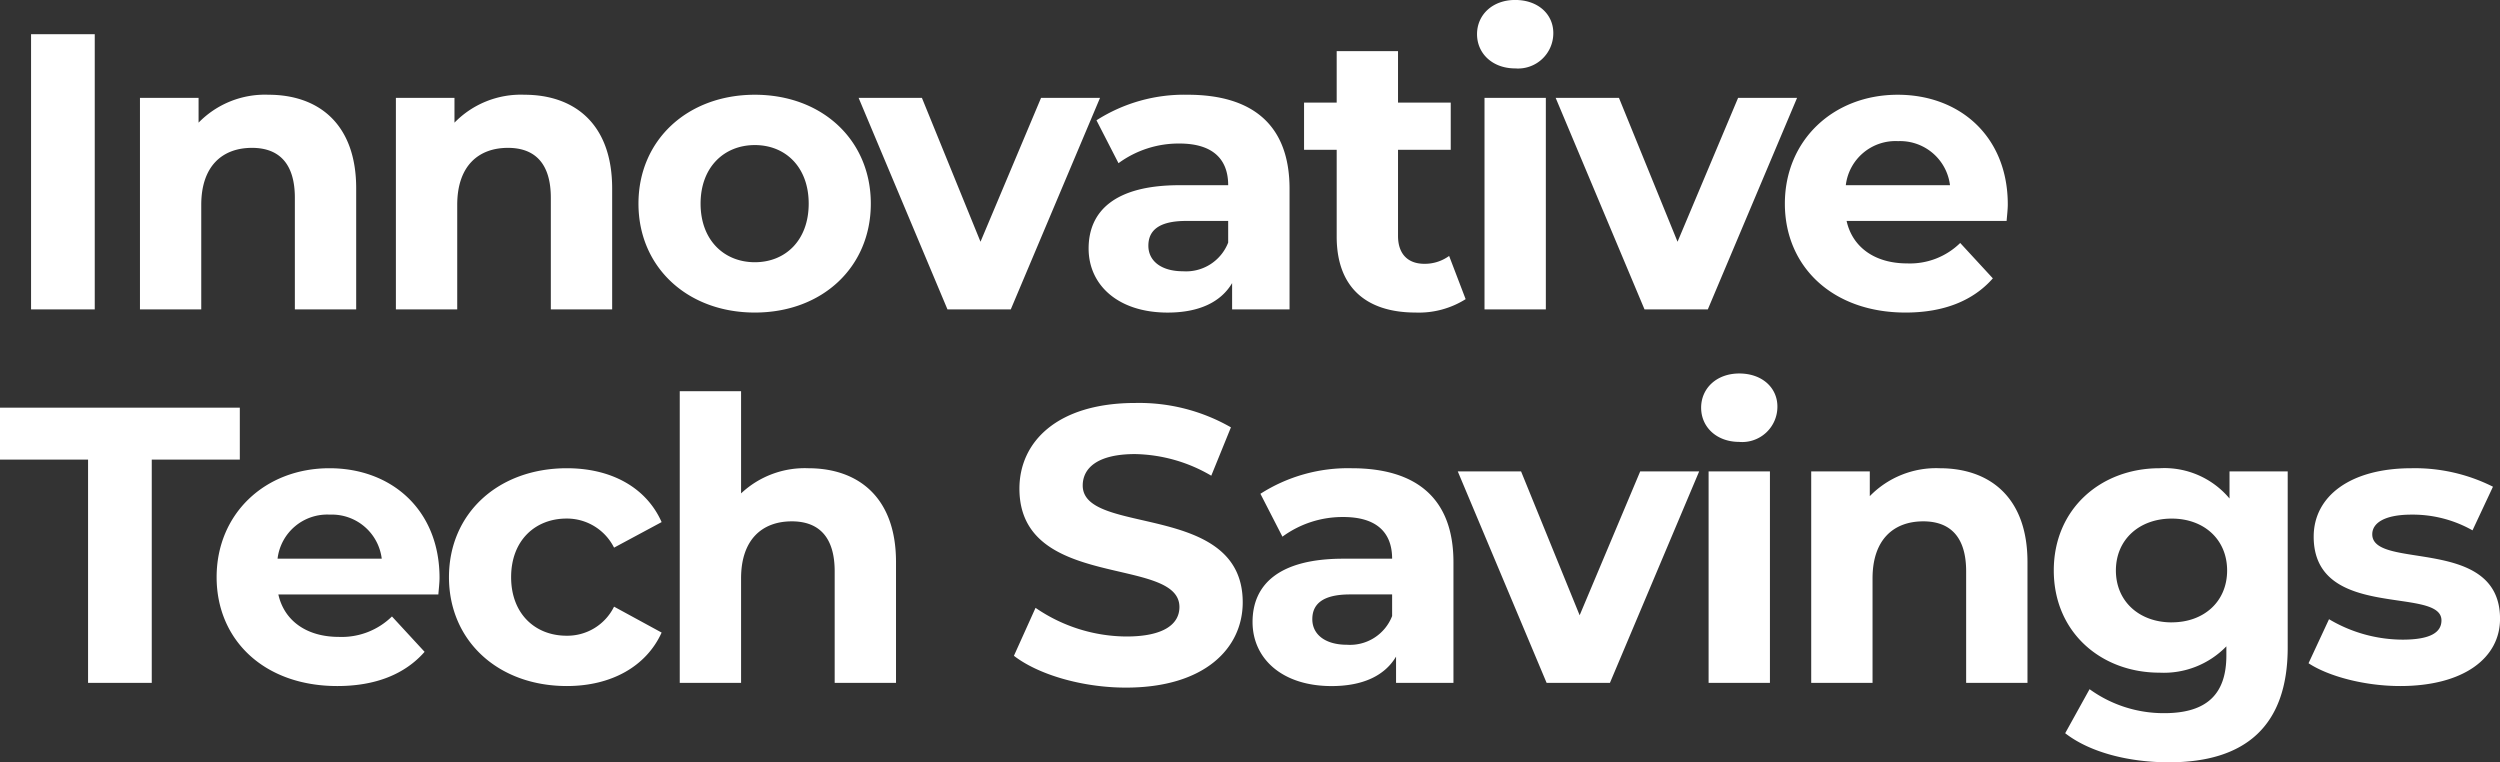 <svg xmlns="http://www.w3.org/2000/svg" width="279.796" height="85.316" viewBox="0 0 279.796 85.316">
  <rect x="0" y="0" width="279.796" height="85.316" fill="#333333" stroke="none"/>
  <path id="Name_descriptor" data-name="Name descriptor" d="M3.652,0H10.78V-30.8H3.652ZM30.228-24.024A10.364,10.364,0,0,0,22.4-20.9v-2.772H15.84V0H22.7V-11.7c0-4.356,2.376-6.38,5.676-6.38,3.036,0,4.8,1.76,4.8,5.588V0H40.04V-13.552C40.04-20.768,35.816-24.024,30.228-24.024Zm28.644,0A10.364,10.364,0,0,0,51.04-20.9v-2.772H44.484V0h6.864V-11.7c0-4.356,2.376-6.38,5.676-6.38,3.036,0,4.8,1.76,4.8,5.588V0h6.864V-13.552C68.684-20.768,64.46-24.024,58.872-24.024ZM84.656.352c7.524,0,12.98-5.06,12.98-12.188S92.18-24.024,84.656-24.024s-13.024,5.06-13.024,12.188S77.132.352,84.656.352Zm0-5.632c-3.432,0-6.072-2.464-6.072-6.556s2.64-6.556,6.072-6.556,6.028,2.464,6.028,6.556S88.088-5.28,84.656-5.28Zm32.032-18.392-6.776,16.1-6.556-16.1H96.272L106.216,0H113.3l9.988-23.672Zm16.412-.352a18.2,18.2,0,0,0-10.208,2.86l2.464,4.8a11.382,11.382,0,0,1,6.82-2.2c3.7,0,5.456,1.716,5.456,4.664h-5.456c-7.216,0-10.164,2.9-10.164,7.084,0,4.092,3.3,7.172,8.844,7.172,3.476,0,5.94-1.144,7.216-3.3V0H144.5V-13.508C144.5-20.68,140.316-24.024,133.1-24.024Zm-.528,19.756c-2.42,0-3.872-1.144-3.872-2.86,0-1.584,1.012-2.772,4.224-2.772h4.708v2.42A5.058,5.058,0,0,1,132.572-4.268ZM162.36-5.984a4.626,4.626,0,0,1-2.772.88c-1.848,0-2.948-1.1-2.948-3.124v-9.636h5.9v-5.28h-5.9v-5.764h-6.864v5.764h-3.652v5.28h3.652V-8.14c0,5.632,3.256,8.492,8.844,8.492a9.809,9.809,0,0,0,5.588-1.5Zm7.392-20.988a3.947,3.947,0,0,0,4.268-3.96c0-2.112-1.716-3.7-4.268-3.7s-4.268,1.672-4.268,3.828S167.2-26.972,169.752-26.972ZM166.32,0h6.864V-23.672H166.32ZM194.7-23.672l-6.776,16.1-6.556-16.1h-7.084L184.228,0h7.084L201.3-23.672Zm30.184,11.924c0-7.612-5.368-12.276-12.32-12.276-7.216,0-12.628,5.1-12.628,12.188,0,7.04,5.324,12.188,13.508,12.188,4.268,0,7.568-1.32,9.768-3.828l-3.652-3.96a8.025,8.025,0,0,1-5.94,2.288c-3.608,0-6.116-1.8-6.776-4.752h17.908C224.8-10.472,224.884-11.22,224.884-11.748Zm-12.276-7.084a5.625,5.625,0,0,1,5.808,4.928h-11.66A5.6,5.6,0,0,1,212.608-18.832ZM10.032,41.8H17.16V16.808h9.856V11H.176v5.808h9.856ZM49.368,30.052c0-7.612-5.368-12.276-12.32-12.276-7.216,0-12.628,5.1-12.628,12.188,0,7.04,5.324,12.188,13.508,12.188,4.268,0,7.568-1.32,9.768-3.828l-3.652-3.96a8.025,8.025,0,0,1-5.94,2.288c-3.608,0-6.116-1.8-6.776-4.752H49.236C49.28,31.328,49.368,30.58,49.368,30.052ZM37.092,22.968A5.625,5.625,0,0,1,42.9,27.9H31.24A5.6,5.6,0,0,1,37.092,22.968ZM63.624,42.152c4.972,0,8.888-2.2,10.6-5.984l-5.324-2.9A5.824,5.824,0,0,1,63.58,36.52c-3.476,0-6.2-2.42-6.2-6.556s2.728-6.556,6.2-6.556A5.9,5.9,0,0,1,68.9,26.664l5.324-2.86c-1.716-3.872-5.632-6.028-10.6-6.028-7.7,0-13.2,5.06-13.2,12.188S55.924,42.152,63.624,42.152ZM90.64,17.776a10.4,10.4,0,0,0-7.524,2.816V9.152H76.252V41.8h6.864V30.1c0-4.356,2.376-6.38,5.676-6.38,3.036,0,4.8,1.76,4.8,5.588V41.8h6.864V28.248C100.452,21.032,96.228,17.776,90.64,17.776Zm35.552,24.552c8.8,0,13.068-4.4,13.068-9.548,0-11.308-17.908-7.392-17.908-13.068,0-1.936,1.628-3.52,5.852-3.52a17.4,17.4,0,0,1,8.536,2.42l2.2-5.412a20.661,20.661,0,0,0-10.692-2.728c-8.756,0-12.98,4.356-12.98,9.592,0,11.44,17.908,7.48,17.908,13.244,0,1.892-1.716,3.3-5.94,3.3A18.117,18.117,0,0,1,116.072,33.4l-2.42,5.368C116.38,40.876,121.308,42.328,126.192,42.328Zm25.256-24.552a18.2,18.2,0,0,0-10.208,2.86l2.464,4.8a11.382,11.382,0,0,1,6.82-2.2c3.7,0,5.456,1.716,5.456,4.664h-5.456c-7.216,0-10.164,2.9-10.164,7.084,0,4.092,3.3,7.172,8.844,7.172,3.476,0,5.94-1.144,7.216-3.3V41.8h6.424V28.292C162.844,21.12,158.664,17.776,151.448,17.776Zm-.528,19.756c-2.42,0-3.872-1.144-3.872-2.86,0-1.584,1.012-2.772,4.224-2.772h4.708v2.42A5.058,5.058,0,0,1,150.92,37.532Zm32.824-19.4-6.776,16.1-6.556-16.1h-7.084L173.272,41.8h7.084l9.988-23.672Zm11.088-3.3a3.947,3.947,0,0,0,4.268-3.96c0-2.112-1.716-3.7-4.268-3.7S190.564,8.844,190.564,11,192.28,14.828,194.832,14.828ZM191.4,41.8h6.864V18.128H191.4Zm25.872-24.024A10.364,10.364,0,0,0,209.44,20.9V18.128h-6.556V41.8h6.864V30.1c0-4.356,2.376-6.38,5.676-6.38,3.036,0,4.8,1.76,4.8,5.588V41.8h6.864V28.248C227.084,21.032,222.86,17.776,217.272,17.776Zm32.428.352v3.036a9.5,9.5,0,0,0-7.832-3.388c-6.556,0-11.836,4.532-11.836,11.44s5.28,11.44,11.836,11.44a9.745,9.745,0,0,0,7.48-2.948V38.72c0,4.268-2.112,6.468-6.952,6.468a14.148,14.148,0,0,1-8.36-2.684l-2.728,4.928c2.772,2.156,7.128,3.256,11.616,3.256,8.536,0,13.288-4.048,13.288-12.848V18.128Zm-6.468,16.9c-3.608,0-6.248-2.332-6.248-5.808s2.64-5.808,6.248-5.808,6.2,2.332,6.2,5.808S246.84,35.024,243.232,35.024ZM268.8,42.152c7.084,0,11.176-3.124,11.176-7.524,0-9.328-14.3-5.412-14.3-9.46,0-1.232,1.32-2.2,4.4-2.2a13.594,13.594,0,0,1,6.82,1.76l2.288-4.884a19.465,19.465,0,0,0-9.108-2.068c-6.908,0-10.956,3.168-10.956,7.656,0,9.46,14.3,5.5,14.3,9.372,0,1.32-1.188,2.156-4.356,2.156a16.2,16.2,0,0,1-8.228-2.288L258.544,39.6C260.744,41.052,264.792,42.152,268.8,42.152Z" transform="translate(-0.176 34.628)" fill="#fff"/>
</svg>
